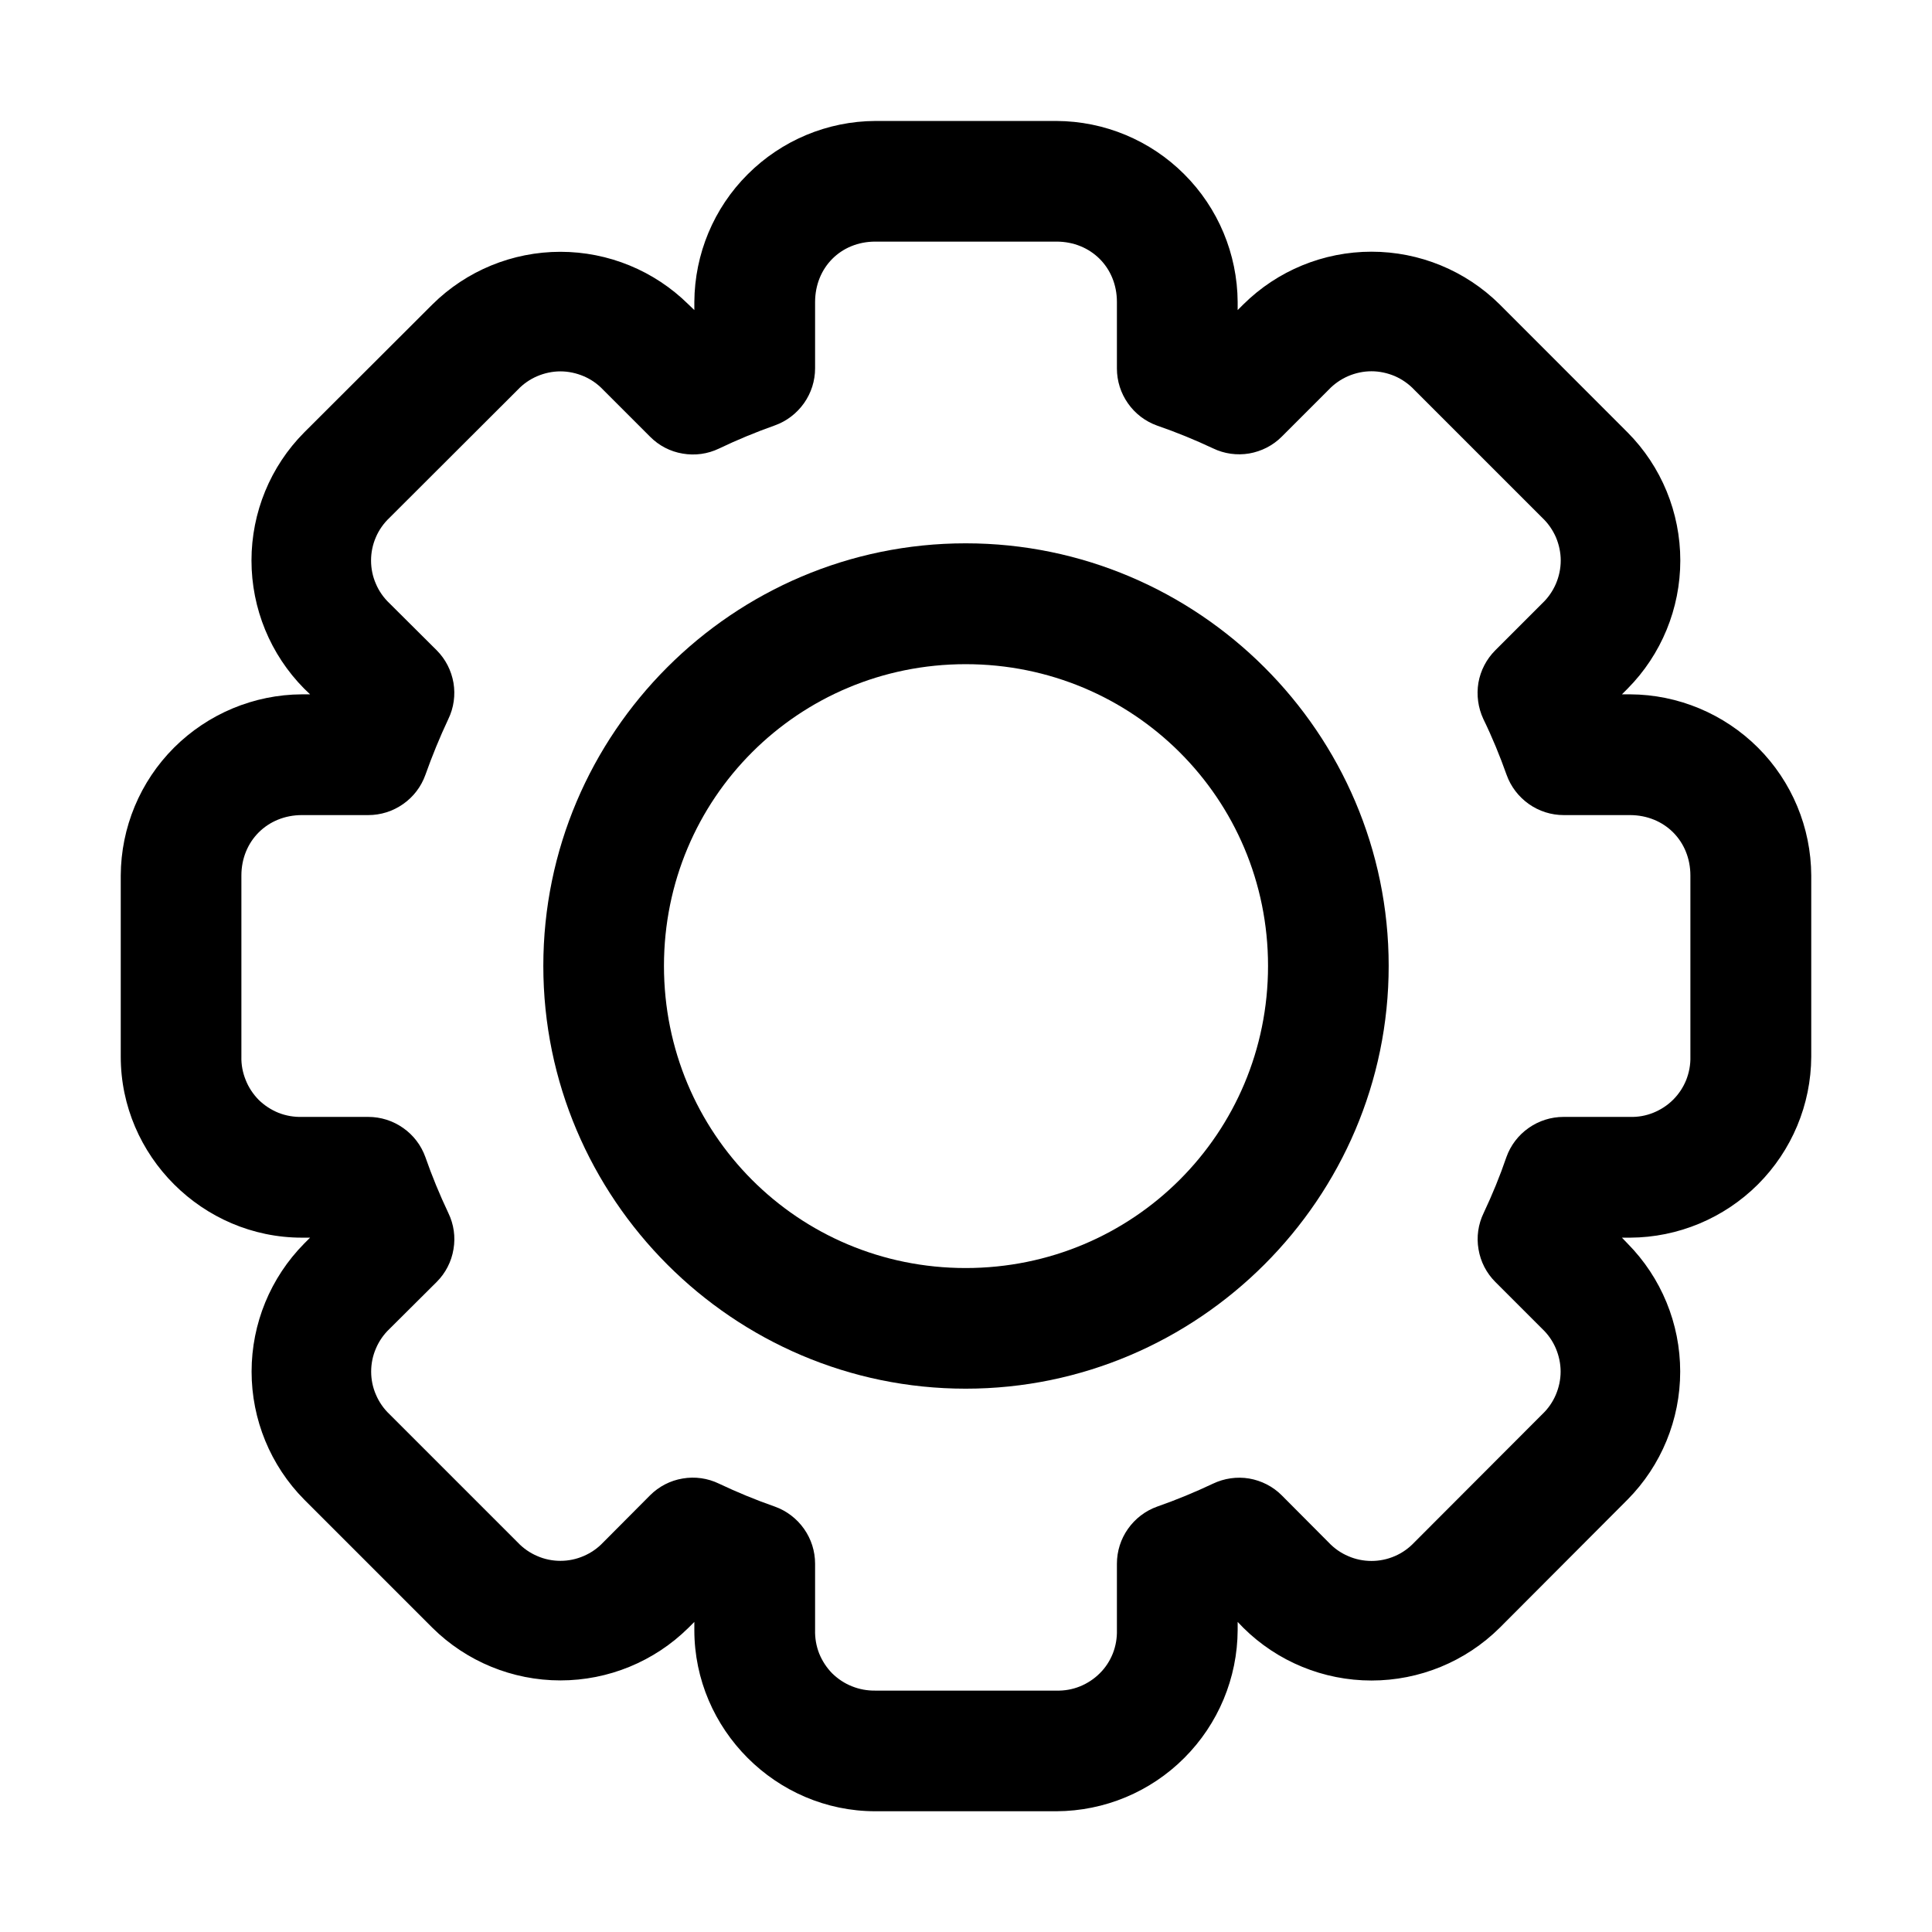 <svg width="18" height="18" viewBox="0 0 18 18" fill="none" xmlns="http://www.w3.org/2000/svg">
<path d="M8.155 1.127C7.709 1.129 7.282 1.308 6.966 1.624C6.65 1.939 6.472 2.366 6.469 2.813V2.889L6.414 2.836C6.096 2.522 5.668 2.346 5.221 2.346C4.775 2.346 4.346 2.522 4.029 2.836L2.834 4.029C2.519 4.346 2.343 4.775 2.343 5.222C2.343 5.669 2.519 6.098 2.834 6.416L2.889 6.469H2.813C2.366 6.471 1.938 6.65 1.621 6.966C1.305 7.282 1.127 7.71 1.125 8.157V9.845C1.125 10.77 1.888 11.531 2.813 11.531H2.889L2.834 11.586C2.52 11.904 2.344 12.332 2.344 12.779C2.344 13.225 2.52 13.654 2.834 13.971L4.029 15.166C4.346 15.48 4.775 15.656 5.221 15.656C5.668 15.656 6.096 15.48 6.414 15.166L6.469 15.111V15.187C6.469 16.112 7.23 16.875 8.155 16.875H9.843C10.29 16.873 10.718 16.695 11.034 16.378C11.35 16.062 11.529 15.634 11.531 15.187V15.111L11.584 15.166C11.902 15.481 12.331 15.657 12.778 15.657C13.225 15.657 13.654 15.481 13.972 15.166L15.164 13.971C15.478 13.654 15.654 13.225 15.654 12.779C15.654 12.332 15.478 11.904 15.164 11.586L15.111 11.531H15.188C15.634 11.529 16.062 11.35 16.378 11.035C16.694 10.719 16.873 10.292 16.875 9.845V8.157C16.873 7.71 16.695 7.282 16.379 6.966C16.062 6.65 15.634 6.471 15.188 6.469H15.111L15.164 6.416C15.479 6.098 15.655 5.669 15.655 5.222C15.655 4.775 15.479 4.346 15.164 4.029L13.972 2.836C13.654 2.521 13.225 2.345 12.778 2.345C12.331 2.345 11.902 2.521 11.584 2.836L11.531 2.889V2.813C11.528 2.366 11.349 1.938 11.033 1.623C10.717 1.307 10.29 1.129 9.843 1.127H8.155ZM8.155 2.251H9.843C10.164 2.251 10.406 2.492 10.406 2.813V3.433C10.406 3.55 10.442 3.663 10.509 3.758C10.576 3.854 10.671 3.926 10.78 3.965C10.957 4.026 11.131 4.097 11.301 4.177C11.406 4.228 11.524 4.244 11.638 4.225C11.753 4.205 11.859 4.151 11.941 4.069L12.379 3.631C12.43 3.577 12.492 3.534 12.561 3.504C12.629 3.475 12.703 3.459 12.778 3.459C12.852 3.459 12.926 3.475 12.995 3.504C13.063 3.534 13.125 3.577 13.176 3.631L14.369 4.824C14.423 4.875 14.466 4.937 14.496 5.005C14.525 5.074 14.541 5.148 14.541 5.222C14.541 5.297 14.525 5.371 14.496 5.439C14.466 5.508 14.423 5.57 14.369 5.621L13.931 6.059C13.849 6.141 13.794 6.247 13.774 6.361C13.755 6.476 13.771 6.594 13.82 6.699C13.903 6.869 13.974 7.043 14.037 7.22C14.076 7.329 14.149 7.424 14.244 7.491C14.339 7.558 14.452 7.594 14.569 7.594H15.185C15.508 7.594 15.749 7.836 15.749 8.157V9.845C15.751 9.919 15.737 9.993 15.71 10.062C15.682 10.131 15.641 10.193 15.588 10.246C15.536 10.298 15.473 10.339 15.404 10.367C15.335 10.395 15.262 10.408 15.188 10.406H14.567C14.45 10.406 14.337 10.442 14.242 10.509C14.146 10.576 14.074 10.671 14.035 10.78C13.974 10.959 13.903 11.131 13.823 11.301C13.772 11.406 13.755 11.524 13.775 11.639C13.794 11.755 13.849 11.861 13.931 11.943L14.369 12.381C14.423 12.432 14.466 12.494 14.495 12.562C14.524 12.631 14.54 12.704 14.54 12.779C14.54 12.853 14.524 12.927 14.495 12.995C14.466 13.063 14.423 13.125 14.369 13.176L13.176 14.371C13.125 14.425 13.063 14.469 12.995 14.498C12.926 14.528 12.852 14.543 12.778 14.543C12.703 14.543 12.629 14.528 12.561 14.498C12.492 14.469 12.43 14.425 12.379 14.371L11.941 13.931C11.859 13.849 11.753 13.795 11.638 13.775C11.524 13.756 11.406 13.773 11.301 13.823C11.132 13.903 10.958 13.975 10.78 14.037C10.671 14.076 10.576 14.149 10.509 14.244C10.442 14.339 10.406 14.452 10.406 14.569V15.187C10.408 15.262 10.395 15.336 10.368 15.405C10.34 15.475 10.299 15.538 10.246 15.59C10.193 15.643 10.13 15.684 10.061 15.712C9.992 15.74 9.917 15.753 9.843 15.751H8.155C8.081 15.752 8.007 15.739 7.938 15.711C7.869 15.684 7.806 15.642 7.753 15.59C7.701 15.537 7.66 15.474 7.632 15.405C7.605 15.336 7.592 15.262 7.594 15.187V14.569C7.594 14.452 7.558 14.339 7.491 14.244C7.424 14.149 7.329 14.076 7.22 14.037C7.042 13.975 6.868 13.903 6.699 13.823C6.594 13.772 6.475 13.755 6.36 13.775C6.245 13.794 6.139 13.849 6.057 13.931L5.619 14.371C5.568 14.425 5.506 14.468 5.438 14.497C5.369 14.527 5.296 14.542 5.221 14.542C5.147 14.542 5.073 14.527 5.005 14.497C4.937 14.468 4.875 14.425 4.824 14.371L3.629 13.176C3.575 13.125 3.532 13.063 3.503 12.995C3.473 12.927 3.458 12.853 3.458 12.779C3.458 12.704 3.473 12.631 3.503 12.562C3.532 12.494 3.575 12.432 3.629 12.381L4.069 11.943C4.151 11.861 4.206 11.755 4.225 11.639C4.245 11.524 4.228 11.406 4.177 11.301C4.097 11.132 4.025 10.958 3.963 10.78C3.924 10.671 3.852 10.576 3.756 10.509C3.661 10.442 3.548 10.406 3.431 10.406H2.813C2.738 10.408 2.664 10.395 2.595 10.368C2.526 10.34 2.463 10.299 2.41 10.247C2.358 10.194 2.316 10.131 2.289 10.062C2.261 9.993 2.247 9.919 2.249 9.845V8.157C2.249 7.836 2.492 7.594 2.813 7.594H3.431C3.548 7.594 3.661 7.558 3.756 7.491C3.852 7.424 3.924 7.329 3.963 7.22C4.026 7.043 4.097 6.869 4.177 6.699C4.228 6.594 4.244 6.476 4.225 6.362C4.205 6.247 4.151 6.141 4.069 6.059L3.629 5.621C3.575 5.57 3.531 5.508 3.502 5.439C3.472 5.371 3.457 5.297 3.457 5.222C3.457 5.148 3.472 5.074 3.502 5.005C3.531 4.937 3.575 4.875 3.629 4.824L4.824 3.631C4.875 3.577 4.937 3.534 5.005 3.505C5.073 3.476 5.147 3.46 5.221 3.46C5.296 3.46 5.369 3.476 5.438 3.505C5.506 3.534 5.568 3.577 5.619 3.631L6.057 4.069C6.139 4.152 6.245 4.207 6.36 4.226C6.475 4.246 6.593 4.23 6.699 4.179C6.868 4.098 7.042 4.026 7.22 3.963C7.329 3.924 7.424 3.851 7.491 3.756C7.558 3.661 7.594 3.548 7.594 3.431V2.815C7.594 2.492 7.834 2.251 8.155 2.251Z" fill="black"/>
<path d="M8.997 5.062C6.828 5.062 5.062 6.831 5.062 8.999C5.062 11.167 6.831 12.938 8.997 12.938C11.165 12.938 12.938 11.165 12.938 8.999C12.938 6.831 11.165 5.062 8.997 5.062ZM8.997 6.188C10.557 6.188 11.814 7.439 11.814 8.999C11.814 10.559 10.559 11.814 8.997 11.814C7.434 11.814 6.186 10.559 6.186 8.999C6.186 7.439 7.439 6.188 8.997 6.188Z" fill="black"/>
</svg>
